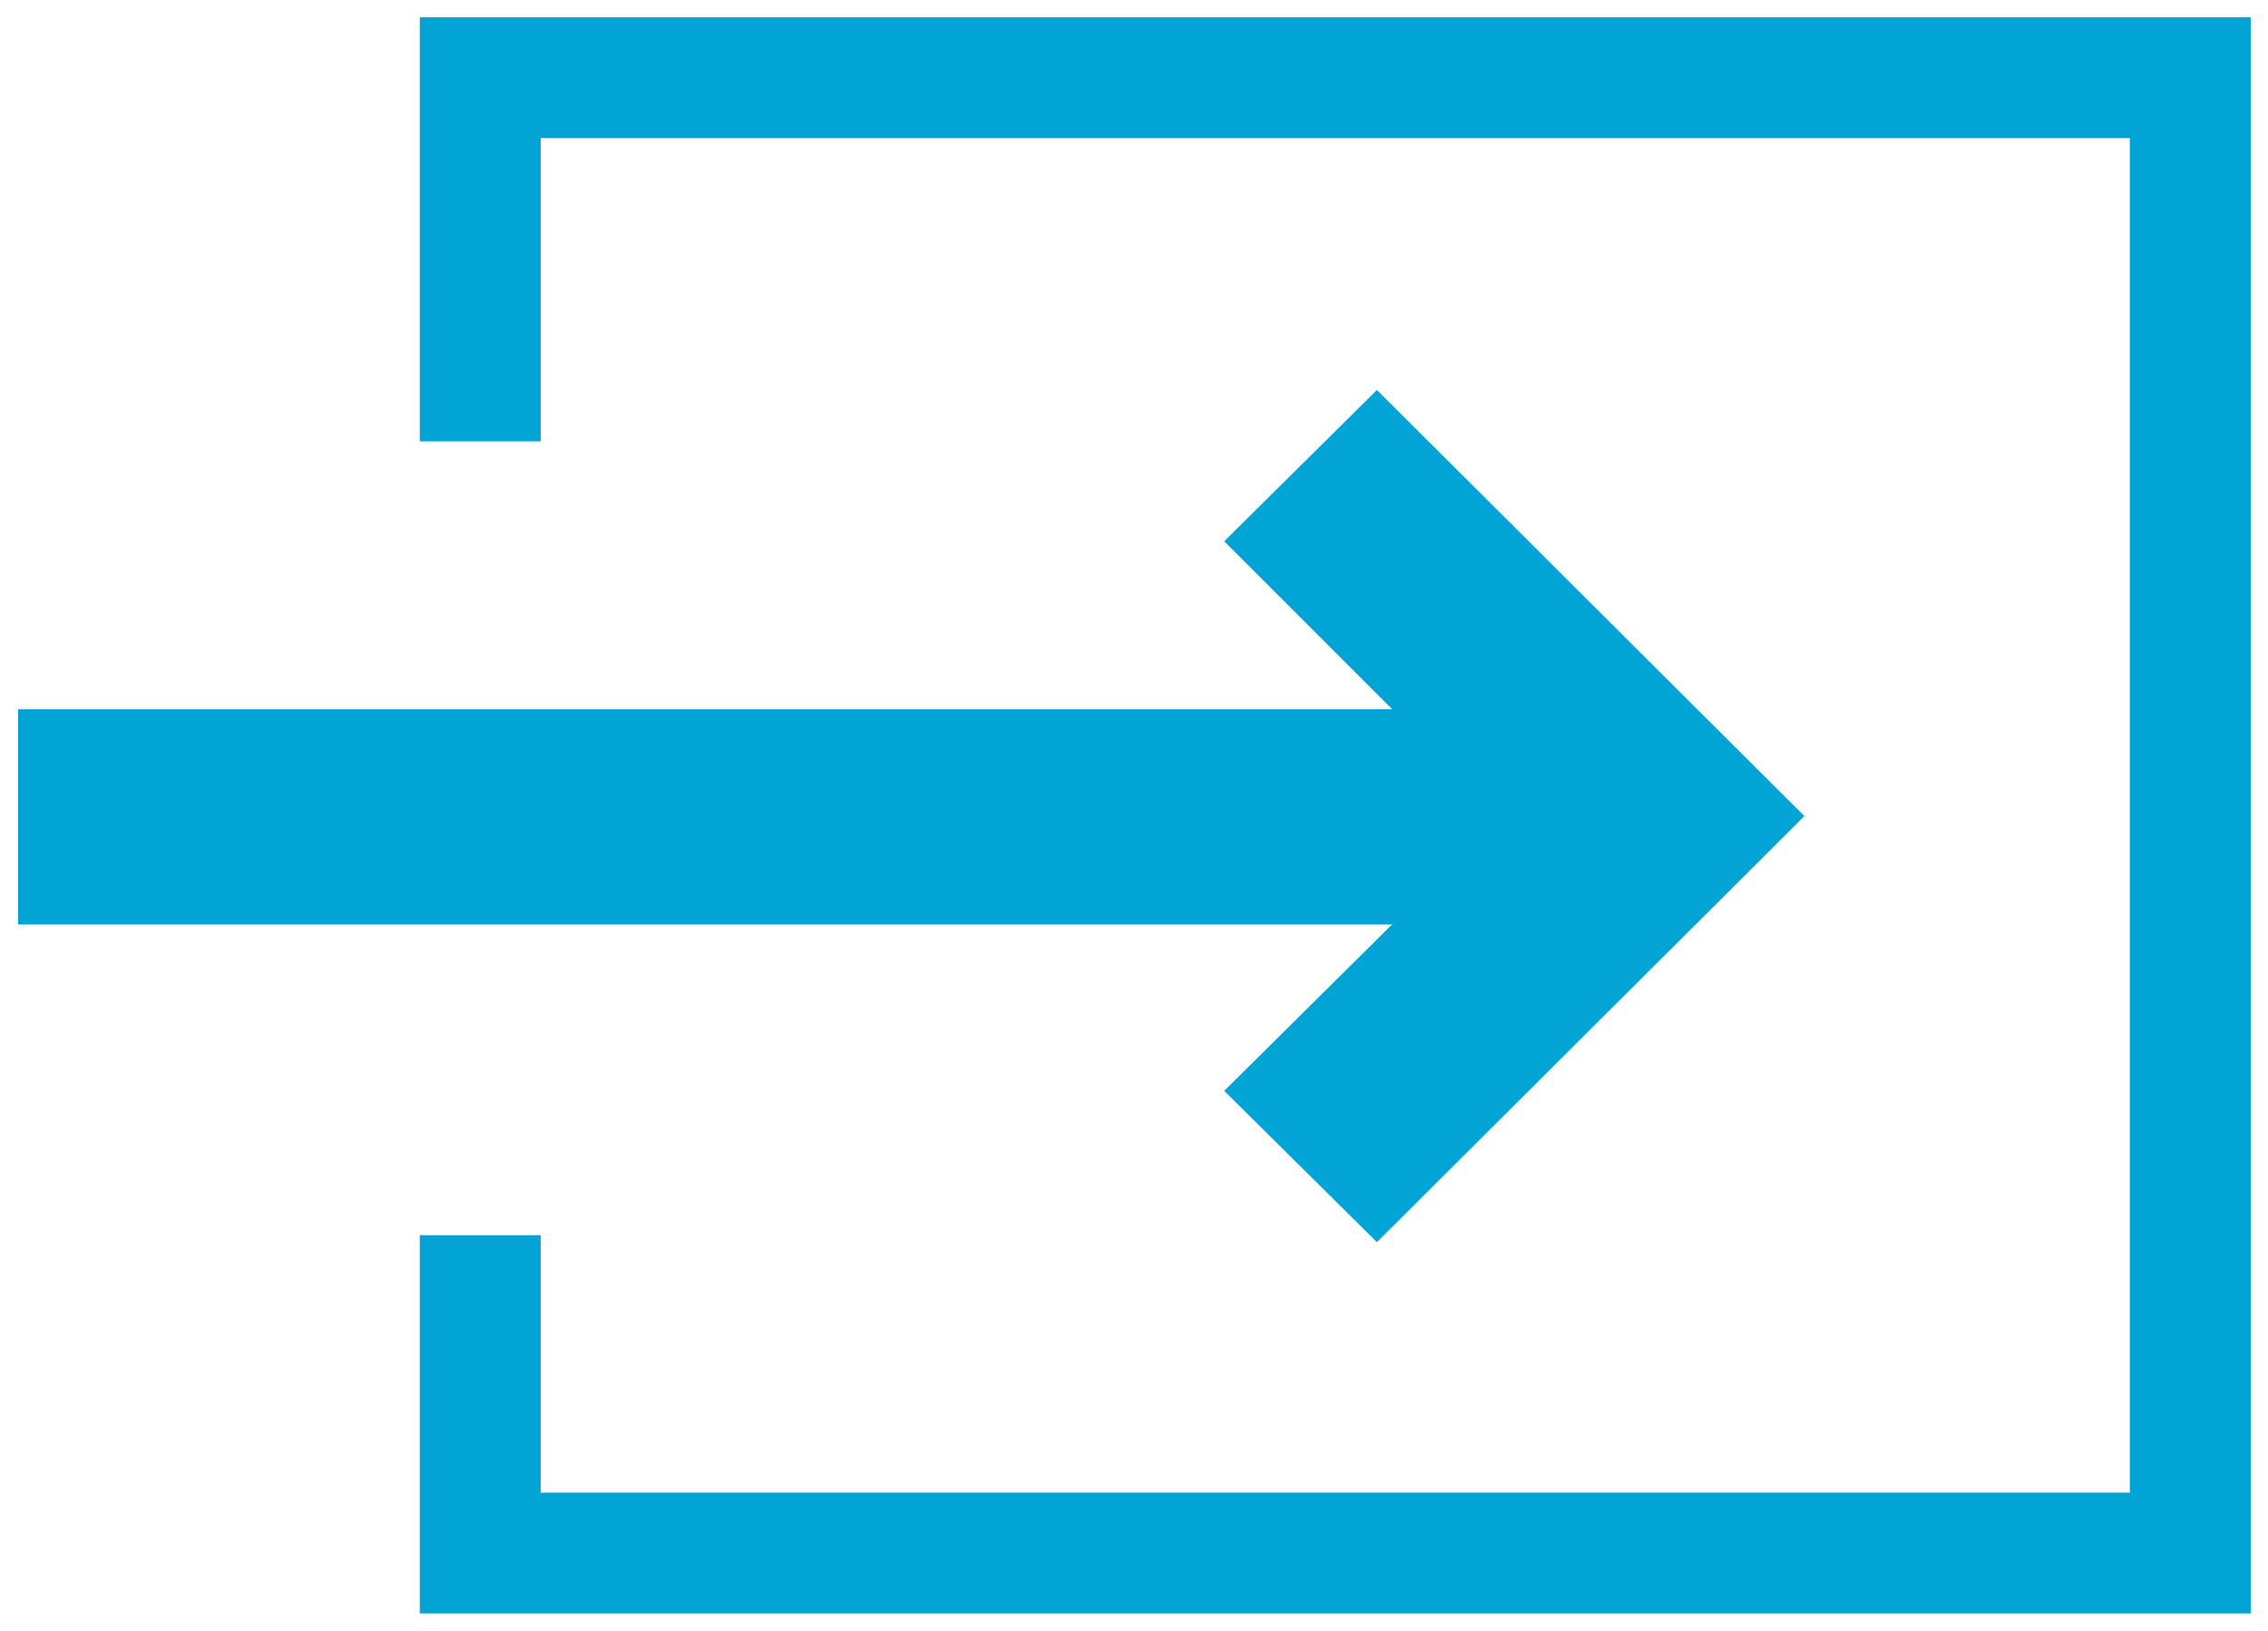<?xml version="1.0" encoding="utf-8"?>
<!-- Generator: Adobe Illustrator 27.7.0, SVG Export Plug-In . SVG Version: 6.00 Build 0)  -->
<svg version="1.1" id="Layer_1" xmlns="http://www.w3.org/2000/svg" xmlns:xlink="http://www.w3.org/1999/xlink" x="0px" y="0px"
	 viewBox="0 0 163.4 117.5" style="enable-background:new 0 0 163.4 117.5;" xml:space="preserve">
<style type="text/css">
	.st0{fill:#00A5D6;}
	.st1{fill:none;stroke:#00A5D6;stroke-width:8.708;}
</style>
<g>
	<polygon class="st0" points="130,58.8 99.2,28.1 88.2,39 100.3,51.1 1.3,51.1 1.3,66.6 100.3,66.6 88.2,78.6 99.2,89.5 	"/>
	<polyline class="st1" points="34.6,89 34.6,111.9 157.8,111.9 157.8,5.6 34.6,5.6 34.6,31.8 	"/>
</g>
</svg>
